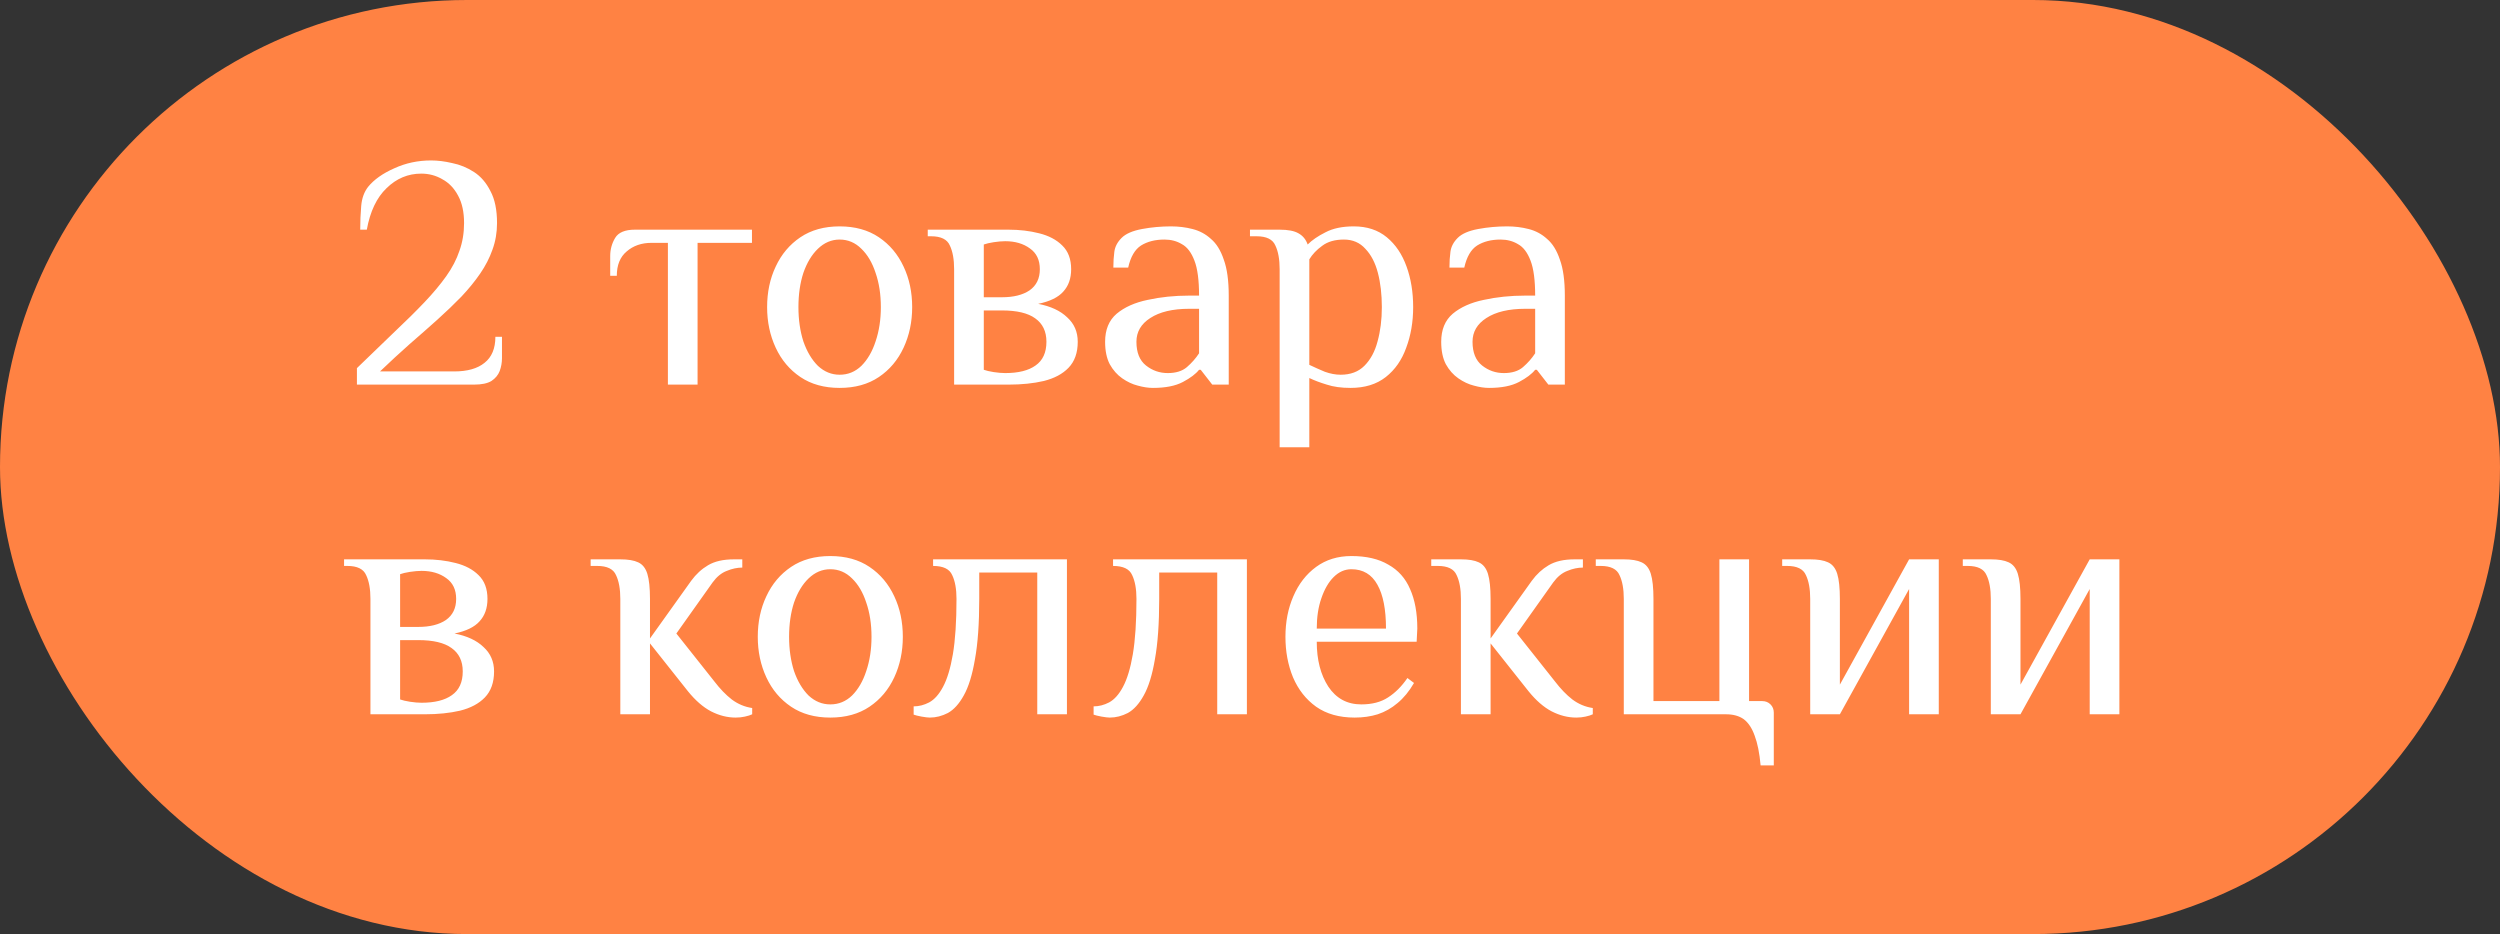 <?xml version="1.0" encoding="UTF-8"?> <svg xmlns="http://www.w3.org/2000/svg" width="182" height="68" viewBox="0 0 182 68" fill="none"><rect x="0" y="0" width="182" height="68" fill="#333333" stroke="none"/><rect width="182" height="68" rx="34" fill="#FF8243"></rect><path d="M25.984 28V26.8C26.992 25.824 27.904 24.944 28.72 24.16C29.552 23.376 30.28 22.656 30.904 22C31.528 21.344 32.056 20.712 32.488 20.104C32.92 19.496 33.24 18.88 33.448 18.256C33.672 17.632 33.784 16.96 33.784 16.24C33.784 15.44 33.64 14.776 33.352 14.248C33.064 13.704 32.68 13.304 32.2 13.048C31.736 12.776 31.224 12.64 30.664 12.64C29.704 12.64 28.864 12.992 28.144 13.696C27.424 14.384 26.944 15.392 26.704 16.72H26.224C26.224 16.112 26.248 15.536 26.296 14.992C26.344 14.432 26.512 13.968 26.8 13.6C27.232 13.072 27.864 12.624 28.696 12.256C29.528 11.872 30.424 11.68 31.384 11.68C31.864 11.68 32.376 11.744 32.92 11.872C33.48 11.984 34.008 12.2 34.504 12.52C35 12.84 35.4 13.304 35.704 13.912C36.024 14.504 36.184 15.28 36.184 16.24C36.184 16.928 36.072 17.576 35.848 18.184C35.64 18.776 35.344 19.352 34.96 19.912C34.576 20.472 34.12 21.032 33.592 21.592C33.064 22.136 32.48 22.696 31.84 23.272C31.216 23.832 30.544 24.424 29.824 25.048C29.12 25.672 28.4 26.336 27.664 27.04H33.064C34.024 27.04 34.76 26.832 35.272 26.416C35.8 26 36.064 25.368 36.064 24.52H36.544V26.08C36.544 26.4 36.488 26.712 36.376 27.016C36.264 27.304 36.064 27.544 35.776 27.736C35.488 27.912 35.064 28 34.504 28H25.984ZM48.623 28V17.68H47.423C46.703 17.68 46.103 17.888 45.623 18.304C45.143 18.704 44.903 19.296 44.903 20.08H44.423V18.64C44.423 18.16 44.543 17.72 44.783 17.32C45.023 16.92 45.503 16.72 46.223 16.72H54.743V17.68H50.783V28H48.623ZM61.126 28.24C60.006 28.24 59.054 27.976 58.27 27.448C57.486 26.92 56.886 26.208 56.47 25.312C56.054 24.416 55.846 23.432 55.846 22.36C55.846 21.272 56.054 20.288 56.47 19.408C56.886 18.512 57.486 17.8 58.27 17.272C59.054 16.744 60.006 16.48 61.126 16.48C62.246 16.48 63.198 16.744 63.982 17.272C64.766 17.8 65.366 18.512 65.782 19.408C66.198 20.288 66.406 21.272 66.406 22.36C66.406 23.432 66.198 24.416 65.782 25.312C65.366 26.208 64.766 26.92 63.982 27.448C63.198 27.976 62.246 28.24 61.126 28.24ZM61.126 27.28C61.734 27.28 62.262 27.064 62.71 26.632C63.158 26.184 63.502 25.592 63.742 24.856C63.998 24.104 64.126 23.272 64.126 22.36C64.126 21.432 63.998 20.6 63.742 19.864C63.502 19.128 63.158 18.544 62.71 18.112C62.262 17.664 61.734 17.44 61.126 17.44C60.534 17.44 60.006 17.664 59.542 18.112C59.094 18.544 58.742 19.128 58.486 19.864C58.246 20.6 58.126 21.432 58.126 22.36C58.126 23.272 58.246 24.104 58.486 24.856C58.742 25.592 59.094 26.184 59.542 26.632C60.006 27.064 60.534 27.28 61.126 27.28ZM69.46 28V19.6C69.46 18.88 69.356 18.304 69.148 17.872C68.956 17.424 68.5 17.2 67.78 17.2H67.54V16.72H73.42C74.22 16.72 74.964 16.808 75.652 16.984C76.356 17.16 76.916 17.456 77.332 17.872C77.764 18.288 77.98 18.864 77.98 19.6C77.98 20.272 77.788 20.816 77.404 21.232C77.036 21.648 76.428 21.944 75.58 22.12C76.492 22.296 77.196 22.624 77.692 23.104C78.204 23.568 78.46 24.16 78.46 24.88C78.46 25.68 78.236 26.312 77.788 26.776C77.356 27.224 76.756 27.544 75.988 27.736C75.236 27.912 74.38 28 73.42 28H69.46ZM73.18 27.16C74.14 27.16 74.876 26.976 75.388 26.608C75.916 26.24 76.18 25.664 76.18 24.88C76.18 24.128 75.908 23.56 75.364 23.176C74.836 22.792 74.028 22.6 72.94 22.6H71.62V26.92C71.796 26.984 72.036 27.04 72.34 27.088C72.66 27.136 72.94 27.16 73.18 27.16ZM71.62 21.64H72.94C73.788 21.64 74.46 21.472 74.956 21.136C75.452 20.784 75.7 20.272 75.7 19.6C75.7 18.928 75.46 18.424 74.98 18.088C74.5 17.736 73.9 17.56 73.18 17.56C72.94 17.56 72.66 17.584 72.34 17.632C72.036 17.68 71.796 17.736 71.62 17.8V21.64ZM83.932 28.24C83.596 28.24 83.228 28.184 82.828 28.072C82.444 27.976 82.068 27.8 81.7 27.544C81.332 27.288 81.028 26.944 80.788 26.512C80.564 26.08 80.452 25.536 80.452 24.88C80.452 24 80.732 23.32 81.292 22.84C81.868 22.36 82.62 22.024 83.548 21.832C84.492 21.624 85.5 21.52 86.572 21.52H87.292C87.292 20.4 87.18 19.552 86.956 18.976C86.732 18.384 86.428 17.984 86.044 17.776C85.676 17.552 85.252 17.44 84.772 17.44C84.1 17.44 83.532 17.584 83.068 17.872C82.62 18.16 82.308 18.696 82.132 19.48H81.052C81.052 19.064 81.076 18.68 81.124 18.328C81.172 17.96 81.348 17.624 81.652 17.32C81.956 17.016 82.452 16.8 83.14 16.672C83.828 16.544 84.532 16.48 85.252 16.48C85.796 16.48 86.316 16.544 86.812 16.672C87.324 16.8 87.772 17.04 88.156 17.392C88.556 17.728 88.868 18.232 89.092 18.904C89.332 19.56 89.452 20.432 89.452 21.52V28H88.252L87.412 26.92H87.292C87.052 27.224 86.66 27.52 86.116 27.808C85.572 28.096 84.844 28.24 83.932 28.24ZM85.012 27.16C85.604 27.16 86.068 27.016 86.404 26.728C86.756 26.424 87.052 26.088 87.292 25.72V22.48H86.572C85.372 22.48 84.428 22.704 83.74 23.152C83.068 23.584 82.732 24.16 82.732 24.88C82.732 25.664 82.964 26.24 83.428 26.608C83.892 26.976 84.42 27.16 85.012 27.16ZM93.158 32.56V19.6C93.158 18.88 93.054 18.304 92.846 17.872C92.654 17.424 92.198 17.2 91.478 17.2H90.998V16.72H93.158C93.766 16.72 94.222 16.808 94.526 16.984C94.846 17.16 95.07 17.432 95.198 17.8C95.518 17.48 95.95 17.184 96.494 16.912C97.038 16.624 97.726 16.48 98.558 16.48C99.518 16.48 100.318 16.744 100.958 17.272C101.598 17.8 102.078 18.512 102.398 19.408C102.718 20.288 102.878 21.272 102.878 22.36C102.878 23.432 102.71 24.416 102.374 25.312C102.054 26.208 101.558 26.92 100.886 27.448C100.214 27.976 99.358 28.24 98.318 28.24C97.646 28.24 97.07 28.16 96.59 28C96.11 27.856 95.686 27.696 95.318 27.52V32.56H93.158ZM97.598 27.28C98.318 27.28 98.894 27.064 99.326 26.632C99.774 26.184 100.094 25.592 100.286 24.856C100.494 24.104 100.598 23.272 100.598 22.36C100.598 21.432 100.502 20.6 100.31 19.864C100.118 19.128 99.814 18.544 99.398 18.112C98.998 17.664 98.478 17.44 97.838 17.44C97.182 17.44 96.654 17.592 96.254 17.896C95.854 18.184 95.542 18.512 95.318 18.88V26.56C95.686 26.736 96.062 26.904 96.446 27.064C96.846 27.208 97.23 27.28 97.598 27.28ZM108.4 28.24C108.064 28.24 107.696 28.184 107.296 28.072C106.912 27.976 106.536 27.8 106.168 27.544C105.8 27.288 105.496 26.944 105.256 26.512C105.032 26.08 104.92 25.536 104.92 24.88C104.92 24 105.2 23.32 105.76 22.84C106.336 22.36 107.088 22.024 108.016 21.832C108.96 21.624 109.968 21.52 111.04 21.52H111.76C111.76 20.4 111.648 19.552 111.424 18.976C111.2 18.384 110.896 17.984 110.512 17.776C110.144 17.552 109.72 17.44 109.24 17.44C108.568 17.44 108 17.584 107.536 17.872C107.088 18.16 106.776 18.696 106.6 19.48H105.52C105.52 19.064 105.544 18.68 105.592 18.328C105.64 17.96 105.816 17.624 106.12 17.32C106.424 17.016 106.92 16.8 107.608 16.672C108.296 16.544 109 16.48 109.72 16.48C110.264 16.48 110.784 16.544 111.28 16.672C111.792 16.8 112.24 17.04 112.624 17.392C113.024 17.728 113.336 18.232 113.56 18.904C113.8 19.56 113.92 20.432 113.92 21.52V28H112.72L111.88 26.92H111.76C111.52 27.224 111.128 27.52 110.584 27.808C110.04 28.096 109.312 28.24 108.4 28.24ZM109.48 27.16C110.072 27.16 110.536 27.016 110.872 26.728C111.224 26.424 111.52 26.088 111.76 25.72V22.48H111.04C109.84 22.48 108.896 22.704 108.208 23.152C107.536 23.584 107.2 24.16 107.2 24.88C107.2 25.664 107.432 26.24 107.896 26.608C108.36 26.976 108.888 27.16 109.48 27.16ZM26.968 52V43.6C26.968 42.88 26.864 42.304 26.656 41.872C26.464 41.424 26.008 41.2 25.288 41.2H25.048V40.72H30.928C31.728 40.72 32.472 40.808 33.16 40.984C33.864 41.16 34.424 41.456 34.84 41.872C35.272 42.288 35.488 42.864 35.488 43.6C35.488 44.272 35.296 44.816 34.912 45.232C34.544 45.648 33.936 45.944 33.088 46.12C34 46.296 34.704 46.624 35.2 47.104C35.712 47.568 35.968 48.16 35.968 48.88C35.968 49.68 35.744 50.312 35.296 50.776C34.864 51.224 34.264 51.544 33.496 51.736C32.744 51.912 31.888 52 30.928 52H26.968ZM30.688 51.16C31.648 51.16 32.384 50.976 32.896 50.608C33.424 50.24 33.688 49.664 33.688 48.88C33.688 48.128 33.416 47.56 32.872 47.176C32.344 46.792 31.536 46.6 30.448 46.6H29.128V50.92C29.304 50.984 29.544 51.04 29.848 51.088C30.168 51.136 30.448 51.16 30.688 51.16ZM29.128 45.64H30.448C31.296 45.64 31.968 45.472 32.464 45.136C32.96 44.784 33.208 44.272 33.208 43.6C33.208 42.928 32.968 42.424 32.488 42.088C32.008 41.736 31.408 41.56 30.688 41.56C30.448 41.56 30.168 41.584 29.848 41.632C29.544 41.68 29.304 41.736 29.128 41.8V45.64ZM53.559 52.24C52.951 52.24 52.351 52.088 51.759 51.784C51.183 51.48 50.623 50.992 50.079 50.32L47.319 46.84V52H45.159V43.6C45.159 42.88 45.055 42.304 44.847 41.872C44.655 41.424 44.199 41.2 43.479 41.2H42.999V40.72H45.159C45.719 40.72 46.151 40.792 46.455 40.936C46.775 41.08 46.999 41.36 47.127 41.776C47.255 42.192 47.319 42.8 47.319 43.6V46.48L50.319 42.28C50.671 41.8 51.079 41.424 51.543 41.152C52.023 40.864 52.655 40.72 53.439 40.72H54.039V41.32C53.671 41.32 53.295 41.4 52.911 41.56C52.527 41.704 52.183 41.984 51.879 42.4L49.239 46.12L51.999 49.6C52.415 50.144 52.839 50.584 53.271 50.92C53.719 51.256 54.215 51.464 54.759 51.544V52C54.631 52.064 54.455 52.12 54.231 52.168C54.023 52.216 53.799 52.24 53.559 52.24ZM60.446 52.24C59.326 52.24 58.374 51.976 57.59 51.448C56.806 50.92 56.206 50.208 55.79 49.312C55.374 48.416 55.166 47.432 55.166 46.36C55.166 45.272 55.374 44.288 55.79 43.408C56.206 42.512 56.806 41.8 57.59 41.272C58.374 40.744 59.326 40.48 60.446 40.48C61.566 40.48 62.518 40.744 63.302 41.272C64.086 41.8 64.686 42.512 65.102 43.408C65.518 44.288 65.726 45.272 65.726 46.36C65.726 47.432 65.518 48.416 65.102 49.312C64.686 50.208 64.086 50.92 63.302 51.448C62.518 51.976 61.566 52.24 60.446 52.24ZM60.446 51.28C61.054 51.28 61.582 51.064 62.03 50.632C62.478 50.184 62.822 49.592 63.062 48.856C63.318 48.104 63.446 47.272 63.446 46.36C63.446 45.432 63.318 44.6 63.062 43.864C62.822 43.128 62.478 42.544 62.03 42.112C61.582 41.664 61.054 41.44 60.446 41.44C59.854 41.44 59.326 41.664 58.862 42.112C58.414 42.544 58.062 43.128 57.806 43.864C57.566 44.6 57.446 45.432 57.446 46.36C57.446 47.272 57.566 48.104 57.806 48.856C58.062 49.592 58.414 50.184 58.862 50.632C59.326 51.064 59.854 51.28 60.446 51.28ZM67.689 52.24C67.561 52.24 67.361 52.216 67.089 52.168C66.833 52.12 66.641 52.072 66.513 52.024V51.424C66.897 51.424 67.273 51.328 67.641 51.136C68.025 50.928 68.361 50.552 68.649 50.008C68.953 49.448 69.193 48.656 69.369 47.632C69.545 46.592 69.633 45.248 69.633 43.6C69.633 42.88 69.529 42.304 69.321 41.872C69.129 41.424 68.665 41.2 67.929 41.2V40.72H77.673V52H75.513V41.68H71.289V43.6C71.289 45.392 71.185 46.856 70.977 47.992C70.785 49.128 70.513 50.008 70.161 50.632C69.825 51.24 69.441 51.664 69.009 51.904C68.577 52.128 68.137 52.24 67.689 52.24ZM80.79 52.24C80.662 52.24 80.462 52.216 80.19 52.168C79.934 52.12 79.742 52.072 79.614 52.024V51.424C79.998 51.424 80.374 51.328 80.742 51.136C81.126 50.928 81.462 50.552 81.75 50.008C82.054 49.448 82.294 48.656 82.47 47.632C82.646 46.592 82.734 45.248 82.734 43.6C82.734 42.88 82.63 42.304 82.422 41.872C82.23 41.424 81.766 41.2 81.03 41.2V40.72H90.774V52H88.614V41.68H84.39V43.6C84.39 45.392 84.286 46.856 84.078 47.992C83.886 49.128 83.614 50.008 83.262 50.632C82.926 51.24 82.542 51.664 82.11 51.904C81.678 52.128 81.238 52.24 80.79 52.24ZM98.62 52.24C97.5 52.24 96.564 51.976 95.812 51.448C95.076 50.92 94.516 50.208 94.132 49.312C93.764 48.416 93.58 47.432 93.58 46.36C93.58 45.272 93.772 44.288 94.156 43.408C94.54 42.512 95.092 41.8 95.812 41.272C96.532 40.744 97.388 40.48 98.38 40.48C99.468 40.48 100.364 40.688 101.068 41.104C101.788 41.504 102.316 42.096 102.652 42.88C103.004 43.664 103.18 44.624 103.18 45.76L103.132 46.72H95.86C95.86 48.032 96.14 49.12 96.7 49.984C97.276 50.848 98.076 51.28 99.1 51.28C99.884 51.28 100.532 51.112 101.044 50.776C101.572 50.44 102.044 49.968 102.46 49.36L102.94 49.72C102.588 50.328 102.188 50.816 101.74 51.184C101.308 51.552 100.828 51.824 100.3 52C99.788 52.16 99.228 52.24 98.62 52.24ZM95.86 45.76H100.9C100.9 44.368 100.692 43.304 100.276 42.568C99.86 41.816 99.228 41.44 98.38 41.44C97.9 41.44 97.468 41.632 97.084 42.016C96.716 42.384 96.42 42.896 96.196 43.552C95.972 44.192 95.86 44.928 95.86 45.76ZM114.755 52.24C114.147 52.24 113.547 52.088 112.955 51.784C112.379 51.48 111.819 50.992 111.275 50.32L108.515 46.84V52H106.355V43.6C106.355 42.88 106.251 42.304 106.043 41.872C105.851 41.424 105.395 41.2 104.675 41.2H104.195V40.72H106.355C106.915 40.72 107.347 40.792 107.651 40.936C107.971 41.08 108.195 41.36 108.323 41.776C108.451 42.192 108.515 42.8 108.515 43.6V46.48L111.515 42.28C111.867 41.8 112.275 41.424 112.739 41.152C113.219 40.864 113.851 40.72 114.635 40.72H115.235V41.32C114.867 41.32 114.491 41.4 114.107 41.56C113.723 41.704 113.379 41.984 113.075 42.4L110.435 46.12L113.195 49.6C113.611 50.144 114.035 50.584 114.467 50.92C114.915 51.256 115.411 51.464 115.955 51.544V52C115.827 52.064 115.651 52.12 115.427 52.168C115.219 52.216 114.995 52.24 114.755 52.24ZM128.172 55.72C128.092 54.824 127.948 54.104 127.74 53.56C127.548 53.016 127.284 52.616 126.948 52.36C126.612 52.12 126.18 52 125.652 52H118.212V43.6C118.212 42.88 118.108 42.304 117.9 41.872C117.708 41.424 117.252 41.2 116.532 41.2H116.172V40.72H118.212C118.772 40.72 119.204 40.792 119.508 40.936C119.828 41.08 120.052 41.36 120.18 41.776C120.308 42.192 120.372 42.8 120.372 43.6V51.04H125.172V40.72H127.332V51.04H128.292C128.532 51.04 128.732 51.12 128.892 51.28C129.052 51.44 129.132 51.64 129.132 51.88V55.72H128.172ZM131.783 52V43.6C131.783 42.88 131.679 42.304 131.471 41.872C131.279 41.424 130.823 41.2 130.103 41.2H129.743V40.72H131.783C132.343 40.72 132.775 40.792 133.079 40.936C133.399 41.08 133.623 41.36 133.751 41.776C133.879 42.192 133.943 42.8 133.943 43.6V49.84L138.983 40.72H141.143V52H138.983V42.88L133.943 52H131.783ZM144.931 52V43.6C144.931 42.88 144.827 42.304 144.619 41.872C144.427 41.424 143.971 41.2 143.251 41.2H142.891V40.72H144.931C145.491 40.72 145.923 40.792 146.227 40.936C146.547 41.08 146.771 41.36 146.899 41.776C147.027 42.192 147.091 42.8 147.091 43.6V49.84L152.131 40.72H154.291V52H152.131V42.88L147.091 52H144.931Z" fill="white"></path></svg> 